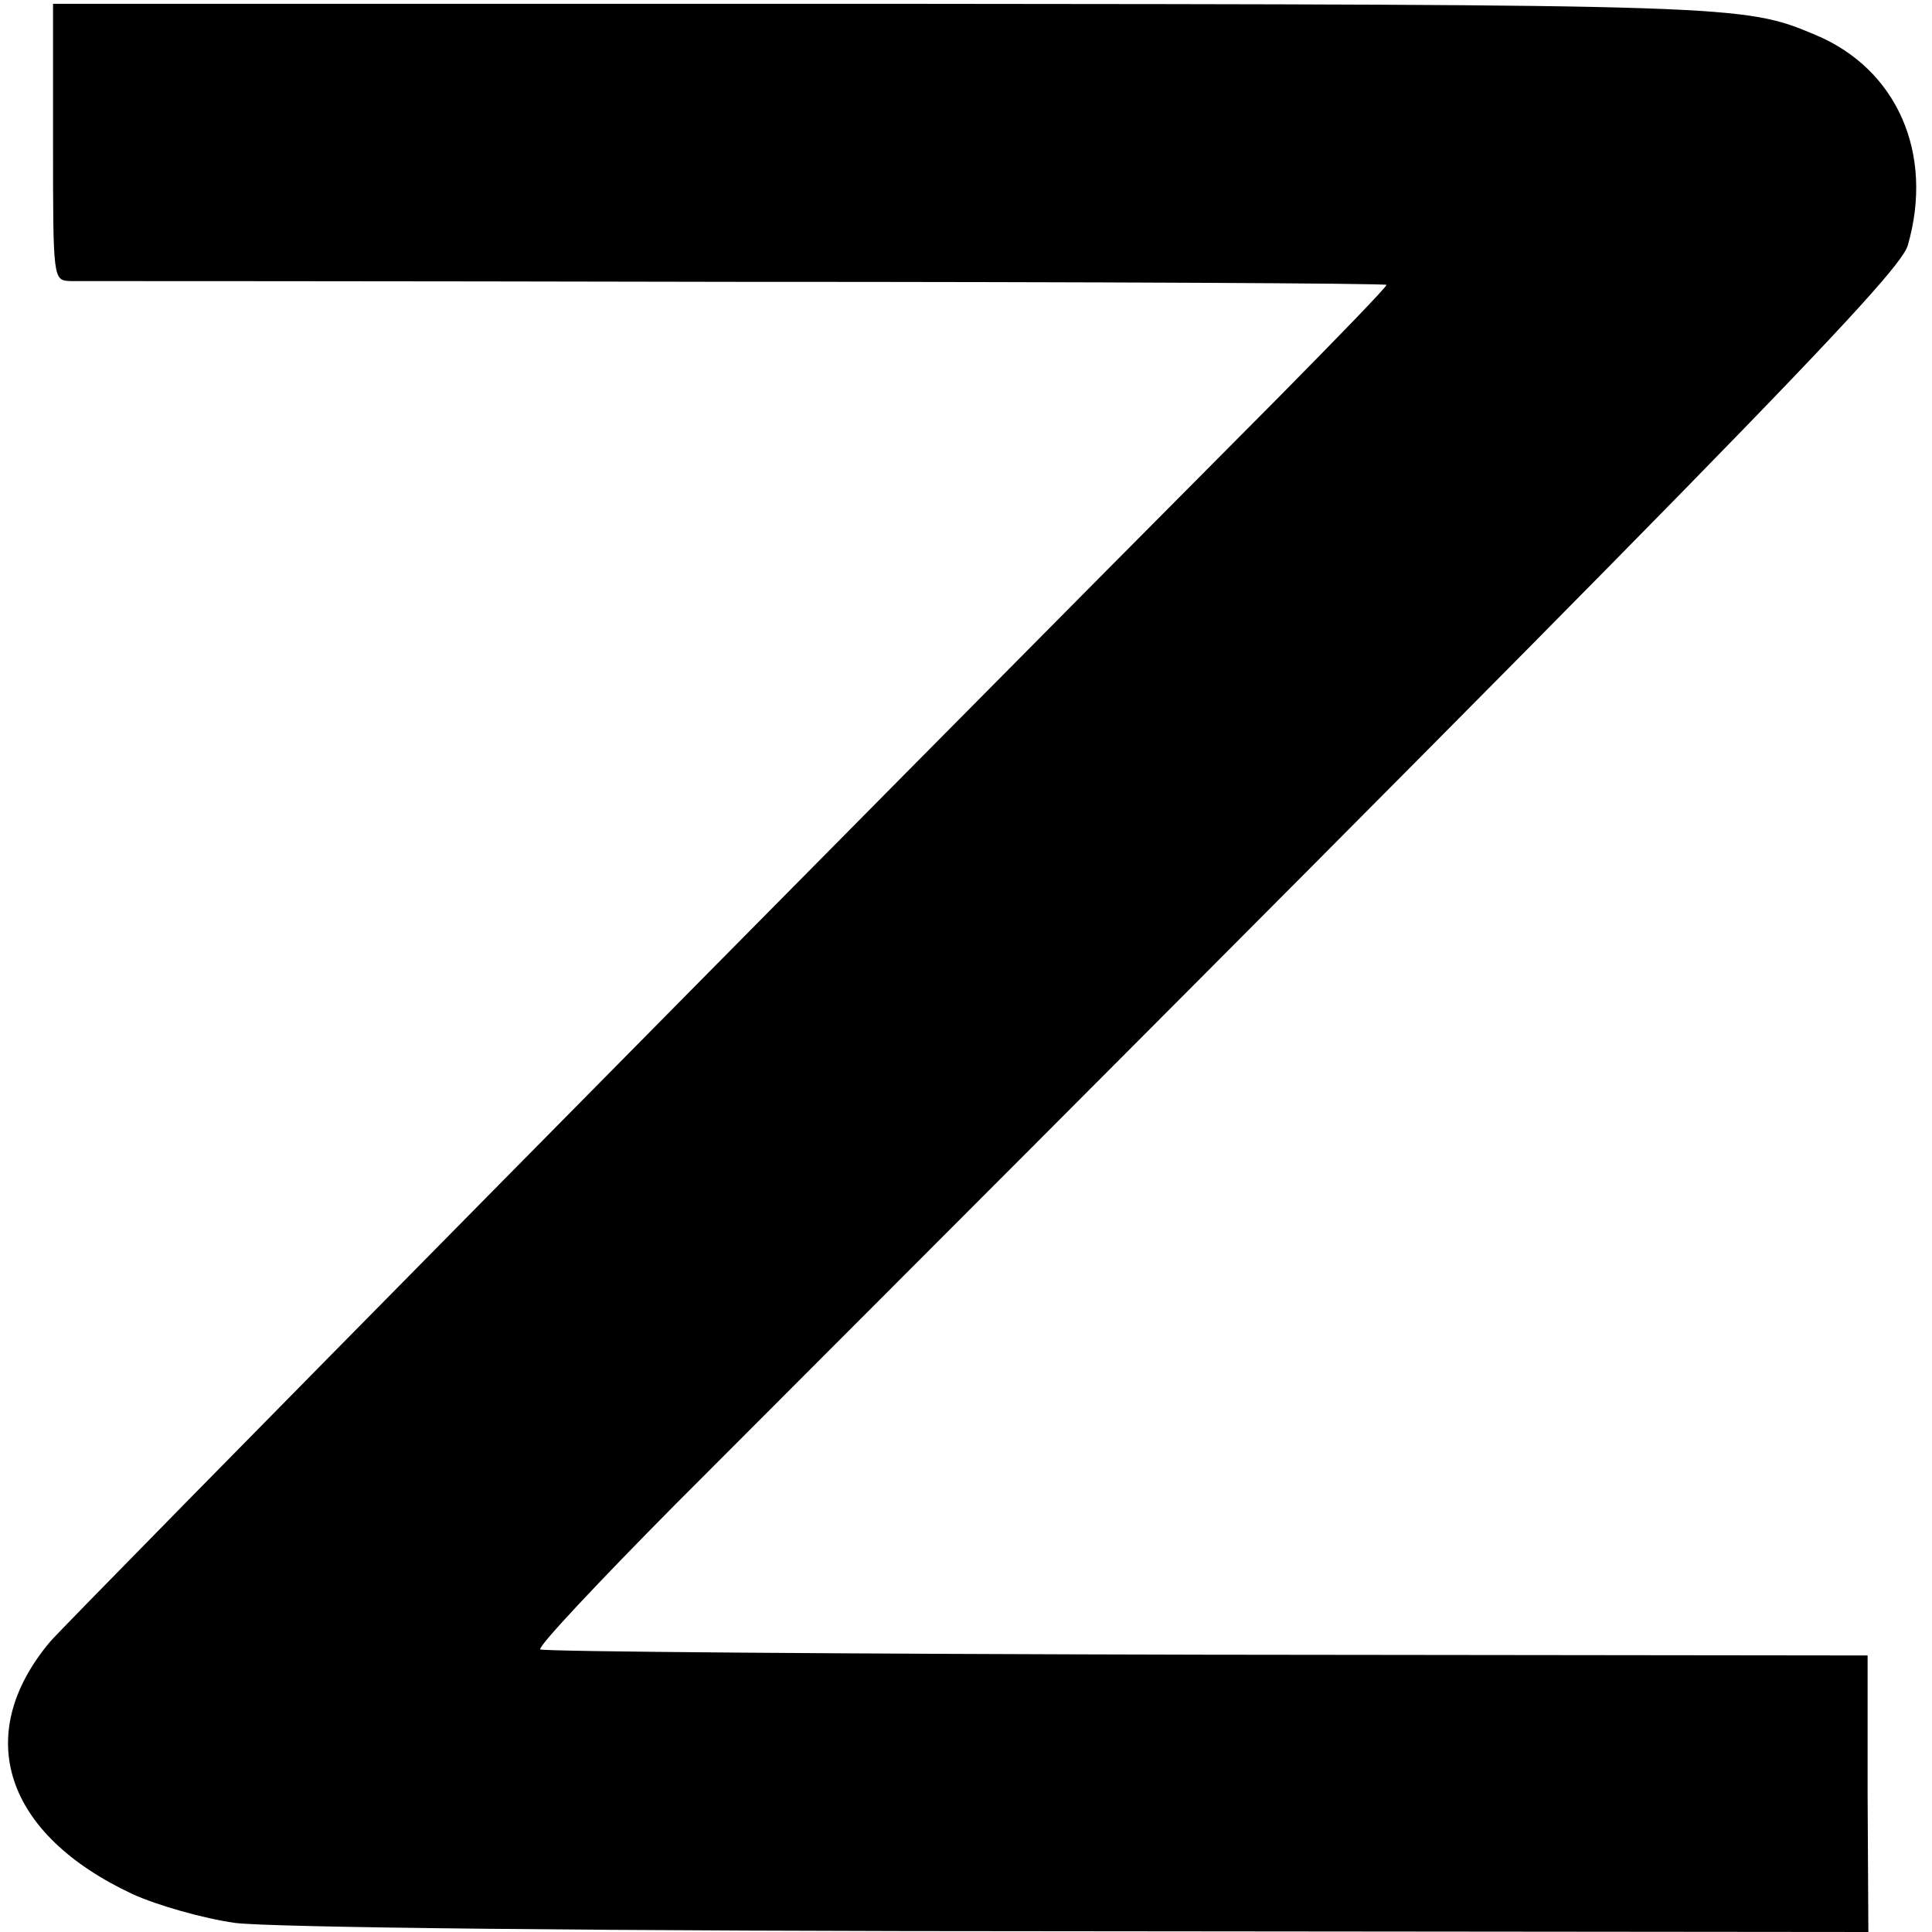 <?xml version="1.0" standalone="no"?>
<!DOCTYPE svg PUBLIC "-//W3C//DTD SVG 20010904//EN"
 "http://www.w3.org/TR/2001/REC-SVG-20010904/DTD/svg10.dtd">
<svg version="1.0" xmlns="http://www.w3.org/2000/svg"
 width="255pt" height="255pt" viewBox="0 0 255 255"
 preserveAspectRatio="xMidYMid meet">
<g transform="translate(0,255) scale(0.1,-0.1)"
fill="#000000" stroke="none">
<path d="M70 2363 c0 -183 0 -183 23 -184 12 0 408 0 879 -1 472 0 858 -2 858
-4 0 -3 -64 -69 -142 -148 -588 -591 -1600 -1617 -1622 -1643 -103 -123 -60
-254 109 -333 33 -15 93 -32 135 -38 46 -6 471 -11 1115 -11 l1041 -1 -1 182
0 183 -873 1 c-480 1 -875 4 -879 7 -3 4 77 89 178 191 1391 1392 1615 1622
1627 1662 35 121 -14 233 -122 278 -95 40 -101 40 -1233 41 l-1093 0 0 -182z"/>
</g>
</svg>
